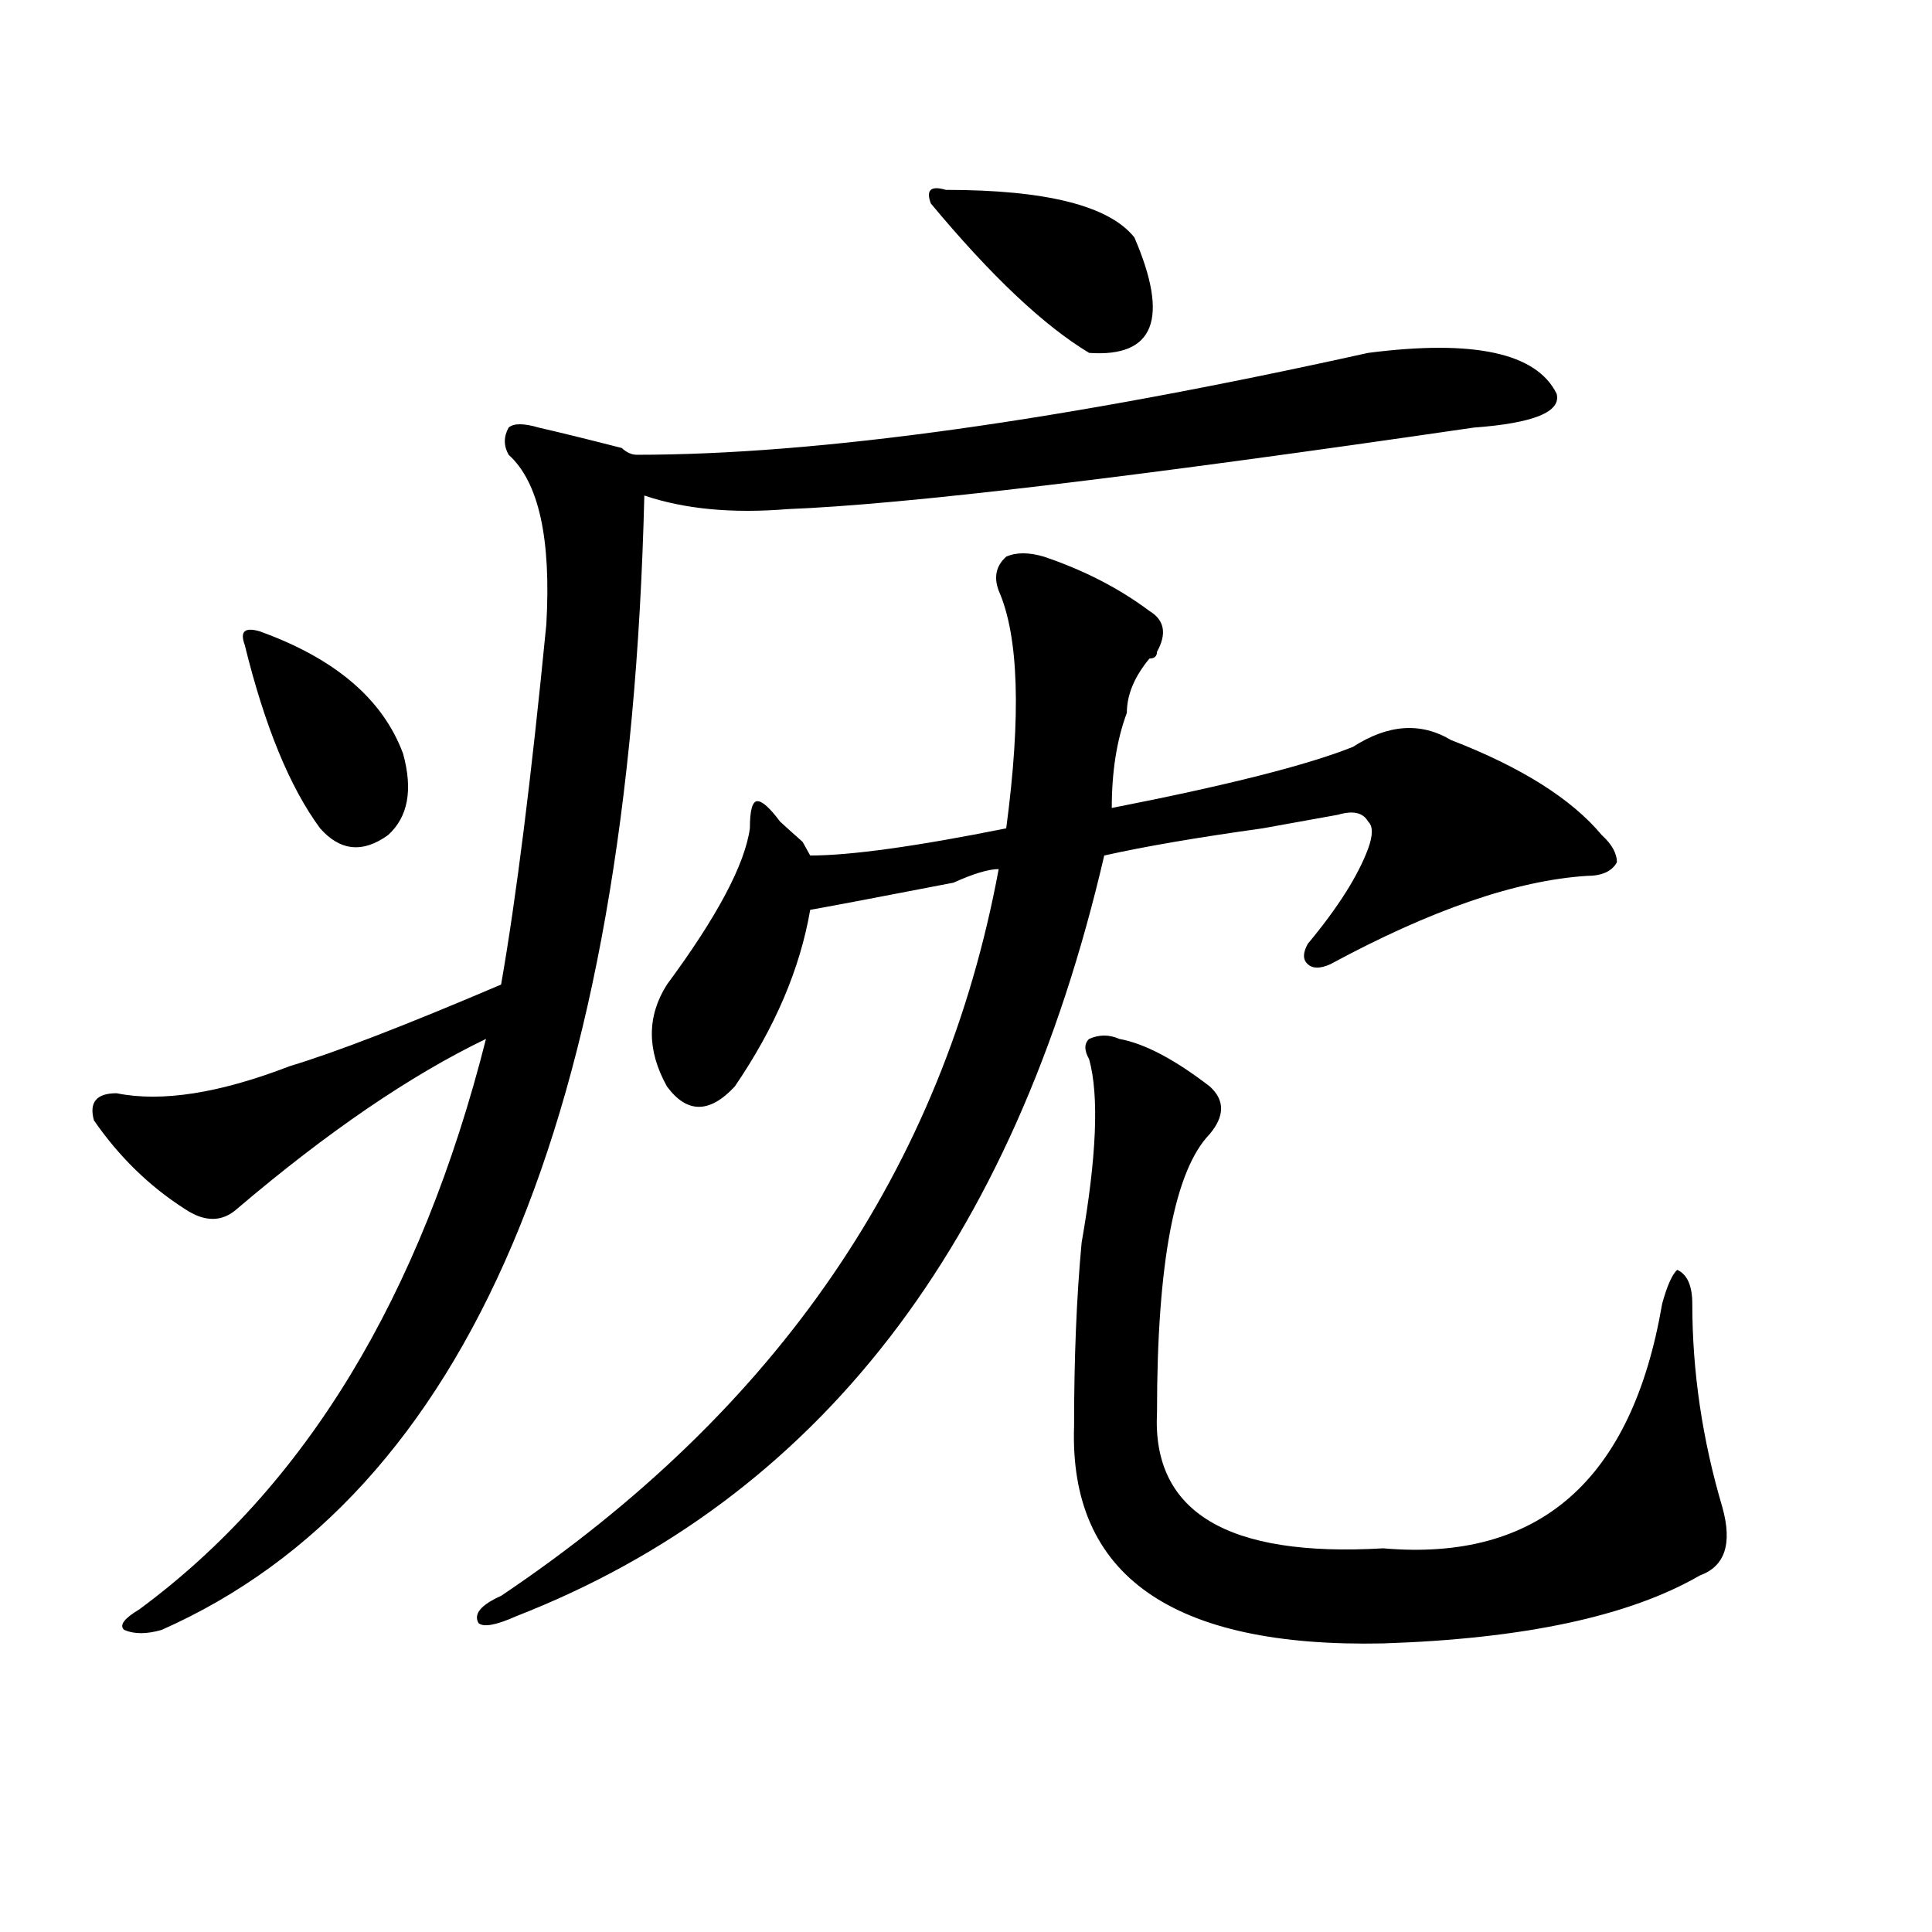 <?xml version="1.0" encoding="utf-8"?>
<!-- Generator: Adobe Illustrator 16.0.0, SVG Export Plug-In . SVG Version: 6.00 Build 0)  -->
<!DOCTYPE svg PUBLIC "-//W3C//DTD SVG 1.1//EN" "http://www.w3.org/Graphics/SVG/1.1/DTD/svg11.dtd">
<svg version="1.1" id="图层_1" xmlns="http://www.w3.org/2000/svg" xmlns:xlink="http://www.w3.org/1999/xlink" x="0px" y="0px"
	 width="1000px" height="1000px" viewBox="0 0 1000 1000" enable-background="new 0 0 1000 1000" xml:space="preserve">
<path d="M708.129,182.656c54.633-7.031,87.132,0,97.559,21.094c2.561,9.394-11.707,15.271-42.926,17.578
	c-176.947,25.817-295.298,39.88-355.113,42.188c-28.658,2.362-53.353,0-74.145-7.031c-7.805,321.13-91.096,516.797-249.75,587.109
	c-7.805,2.307-14.329,2.307-19.512,0c-2.622-2.362,0-5.878,7.805-10.547c85.852-63.281,145.667-161.719,179.508-295.313
	c-39.023,18.786-81.949,48.065-128.777,87.891c-7.805,7.031-16.951,7.031-27.316,0c-18.231-11.7-33.841-26.917-46.828-45.703
	c-2.622-9.339,1.28-14.063,11.707-14.063c23.414,4.724,53.291,0,89.754-14.063c23.414-7.031,59.815-21.094,109.266-42.188
	c7.805-44.495,15.609-106.622,23.414-186.328c2.561-44.495-3.902-73.828-19.512-87.891c-2.622-4.669-2.622-9.339,0-14.063
	c2.561-2.308,7.805-2.308,15.609,0c10.365,2.362,24.694,5.878,42.926,10.547c2.561,2.362,5.183,3.516,7.805,3.516
	C423.258,235.391,549.413,217.813,708.129,182.656z M134.484,326.797c39.023,14.063,63.718,35.156,74.145,63.281
	c5.183,18.786,2.561,32.849-7.805,42.188c-13.049,9.394-24.756,8.239-35.121-3.516c-15.609-21.094-28.658-52.734-39.023-94.922
	C124.058,326.797,126.68,324.489,134.484,326.797z M594.961,316.25c7.805,4.724,9.085,11.755,3.902,21.094
	c0,2.362-1.342,3.516-3.902,3.516c-7.805,9.394-11.707,18.786-11.707,28.125c-5.244,14.063-7.805,30.487-7.805,49.219
	c59.815-11.7,101.461-22.247,124.875-31.641c18.17-11.7,35.121-12.854,50.73-3.516c36.401,14.063,62.438,30.487,78.047,49.219
	c5.183,4.724,7.805,9.394,7.805,14.063c-2.622,4.724-7.805,7.031-15.609,7.031c-36.463,2.362-80.669,17.578-132.68,45.703
	c-5.244,2.362-9.146,2.362-11.707,0c-2.622-2.308-2.622-5.823,0-10.547c15.609-18.731,25.975-35.156,31.219-49.219
	c2.561-7.031,2.561-11.7,0-14.063c-2.622-4.669-7.805-5.823-15.609-3.516l-39.023,7.031c-33.841,4.724-61.157,9.394-81.949,14.063
	c-46.828,201.599-148.289,332.831-304.383,393.75c-10.427,4.669-16.951,5.822-19.512,3.516c-2.622-4.725,1.28-9.394,11.707-14.063
	c143.045-96.075,228.896-221.484,257.555-376.172c-5.244,0-13.049,2.362-23.414,7.031c-36.463,7.031-61.157,11.755-74.145,14.063
	c-5.244,30.487-18.231,60.974-39.023,91.406c-13.049,14.063-24.756,14.063-35.121,0c-10.427-18.731-10.427-36.31,0-52.734
	c25.975-35.156,40.304-62.073,42.926-80.859c0-9.339,1.28-14.063,3.902-14.063c2.561,0,6.463,3.516,11.707,10.547
	c2.561,2.362,6.463,5.878,11.707,10.547l3.902,7.031c20.792,0,54.633-4.669,101.461-14.063c7.805-58.558,6.463-99.591-3.902-123.047
	c-2.622-7.031-1.342-12.854,3.902-17.578c5.183-2.308,11.707-2.308,19.512,0C561.12,295.156,579.352,304.55,594.961,316.25z
	 M489.598,98.281c52.011,0,84.51,8.239,97.559,24.609c18.17,42.188,10.365,62.128-23.414,59.766
	c-23.414-14.063-50.73-39.825-81.949-77.344C479.171,98.281,481.793,95.974,489.598,98.281z M579.352,537.734
	c12.987,2.362,28.597,10.547,46.828,24.609c7.805,7.031,7.805,15.271,0,24.609c-18.231,18.786-27.316,66.797-27.316,144.141
	c-2.622,51.581,36.401,75.036,117.07,70.313c80.607,7.031,128.777-35.156,144.387-126.563c2.561-9.339,5.183-15.216,7.805-17.578
	c5.183,2.362,7.805,8.239,7.805,17.578c0,35.156,5.183,70.313,15.609,105.469c5.183,18.786,1.28,30.432-11.707,35.156
	c-36.463,21.094-91.096,32.794-163.898,35.156c-109.266,2.307-162.618-35.156-159.996-112.5c0-35.156,1.28-66.797,3.902-94.922
	c7.805-44.495,9.085-76.136,3.902-94.922c-2.622-4.669-2.622-8.185,0-10.547C568.925,535.427,574.107,535.427,579.352,537.734z"/>
</svg>
